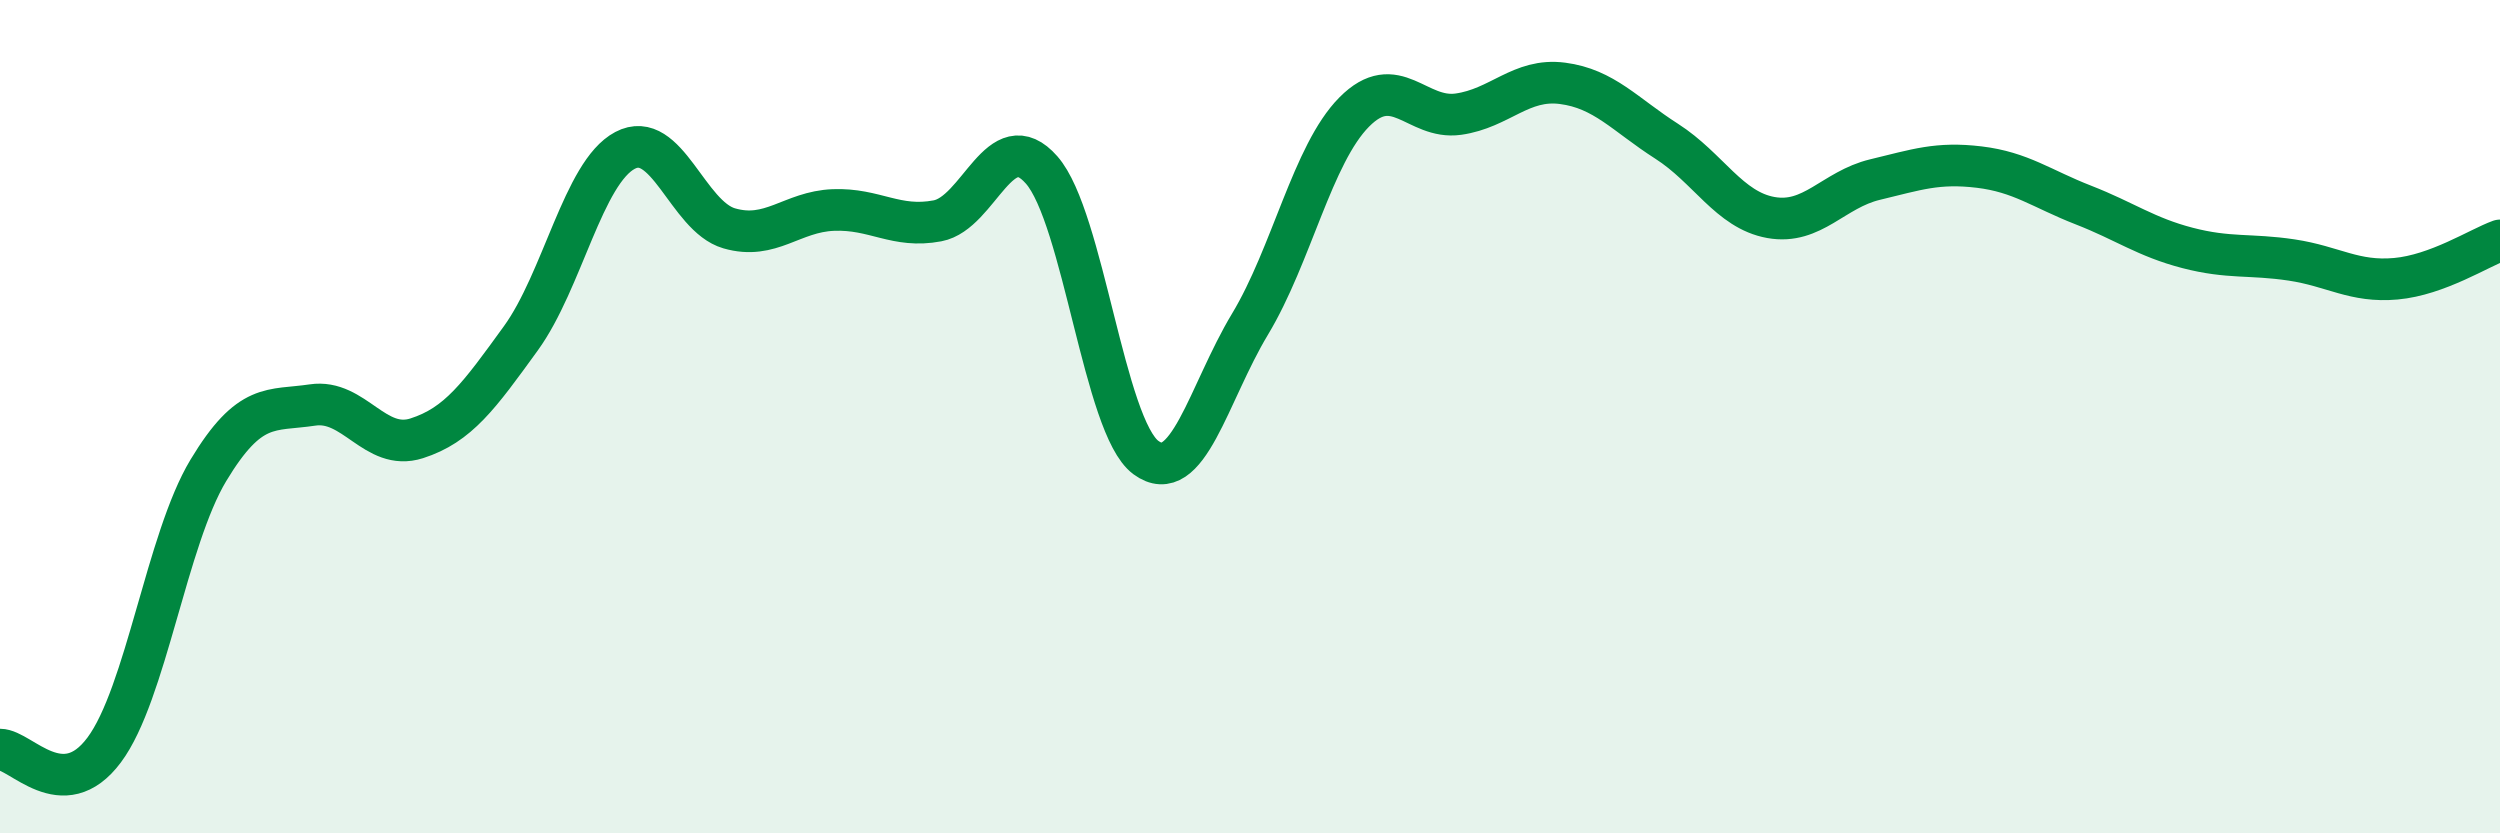 
    <svg width="60" height="20" viewBox="0 0 60 20" xmlns="http://www.w3.org/2000/svg">
      <path
        d="M 0,17.99 C 0.5,17.99 1.5,19.34 2.5,18 C 3.5,16.66 4,12.95 5,11.29 C 6,9.63 6.5,9.87 7.5,9.72 C 8.5,9.57 9,10.84 10,10.52 C 11,10.2 11.5,9.5 12.5,8.12 C 13.5,6.74 14,4.14 15,3.61 C 16,3.08 16.5,5.19 17.5,5.48 C 18.5,5.77 19,5.08 20,5.04 C 21,5 21.5,5.49 22.5,5.3 C 23.5,5.11 24,2.94 25,4.08 C 26,5.22 26.5,10.24 27.5,10.98 C 28.5,11.72 29,9.44 30,7.78 C 31,6.12 31.5,3.7 32.5,2.69 C 33.5,1.68 34,2.88 35,2.74 C 36,2.6 36.5,1.87 37.5,2 C 38.5,2.13 39,2.75 40,3.39 C 41,4.03 41.5,5.04 42.5,5.22 C 43.5,5.4 44,4.55 45,4.31 C 46,4.07 46.5,3.89 47.5,4.01 C 48.5,4.13 49,4.53 50,4.92 C 51,5.31 51.5,5.69 52.5,5.95 C 53.5,6.21 54,6.09 55,6.24 C 56,6.39 56.5,6.78 57.5,6.69 C 58.5,6.6 59.5,5.95 60,5.77L60 20L0 20Z"
        fill="#008740"
        opacity="0.1"
        stroke-linecap="round"
        stroke-linejoin="round"
      />
      <path
        d="M 0,17.99 C 0.5,17.99 1.5,19.34 2.5,18 C 3.5,16.66 4,12.95 5,11.29 C 6,9.63 6.5,9.87 7.5,9.72 C 8.5,9.57 9,10.84 10,10.52 C 11,10.2 11.5,9.5 12.5,8.12 C 13.5,6.74 14,4.14 15,3.61 C 16,3.08 16.5,5.19 17.5,5.48 C 18.5,5.77 19,5.08 20,5.04 C 21,5 21.5,5.49 22.5,5.3 C 23.5,5.11 24,2.94 25,4.08 C 26,5.22 26.5,10.24 27.5,10.98 C 28.5,11.72 29,9.44 30,7.78 C 31,6.12 31.5,3.7 32.5,2.69 C 33.5,1.68 34,2.88 35,2.74 C 36,2.6 36.5,1.87 37.5,2 C 38.5,2.13 39,2.75 40,3.39 C 41,4.03 41.5,5.04 42.5,5.22 C 43.5,5.4 44,4.55 45,4.31 C 46,4.07 46.5,3.89 47.5,4.01 C 48.5,4.13 49,4.53 50,4.92 C 51,5.31 51.5,5.69 52.5,5.95 C 53.5,6.21 54,6.09 55,6.24 C 56,6.39 56.5,6.78 57.5,6.69 C 58.5,6.6 59.5,5.95 60,5.77"
        stroke="#008740"
        stroke-width="1"
        fill="none"
        stroke-linecap="round"
        stroke-linejoin="round"
      />
    </svg>
  